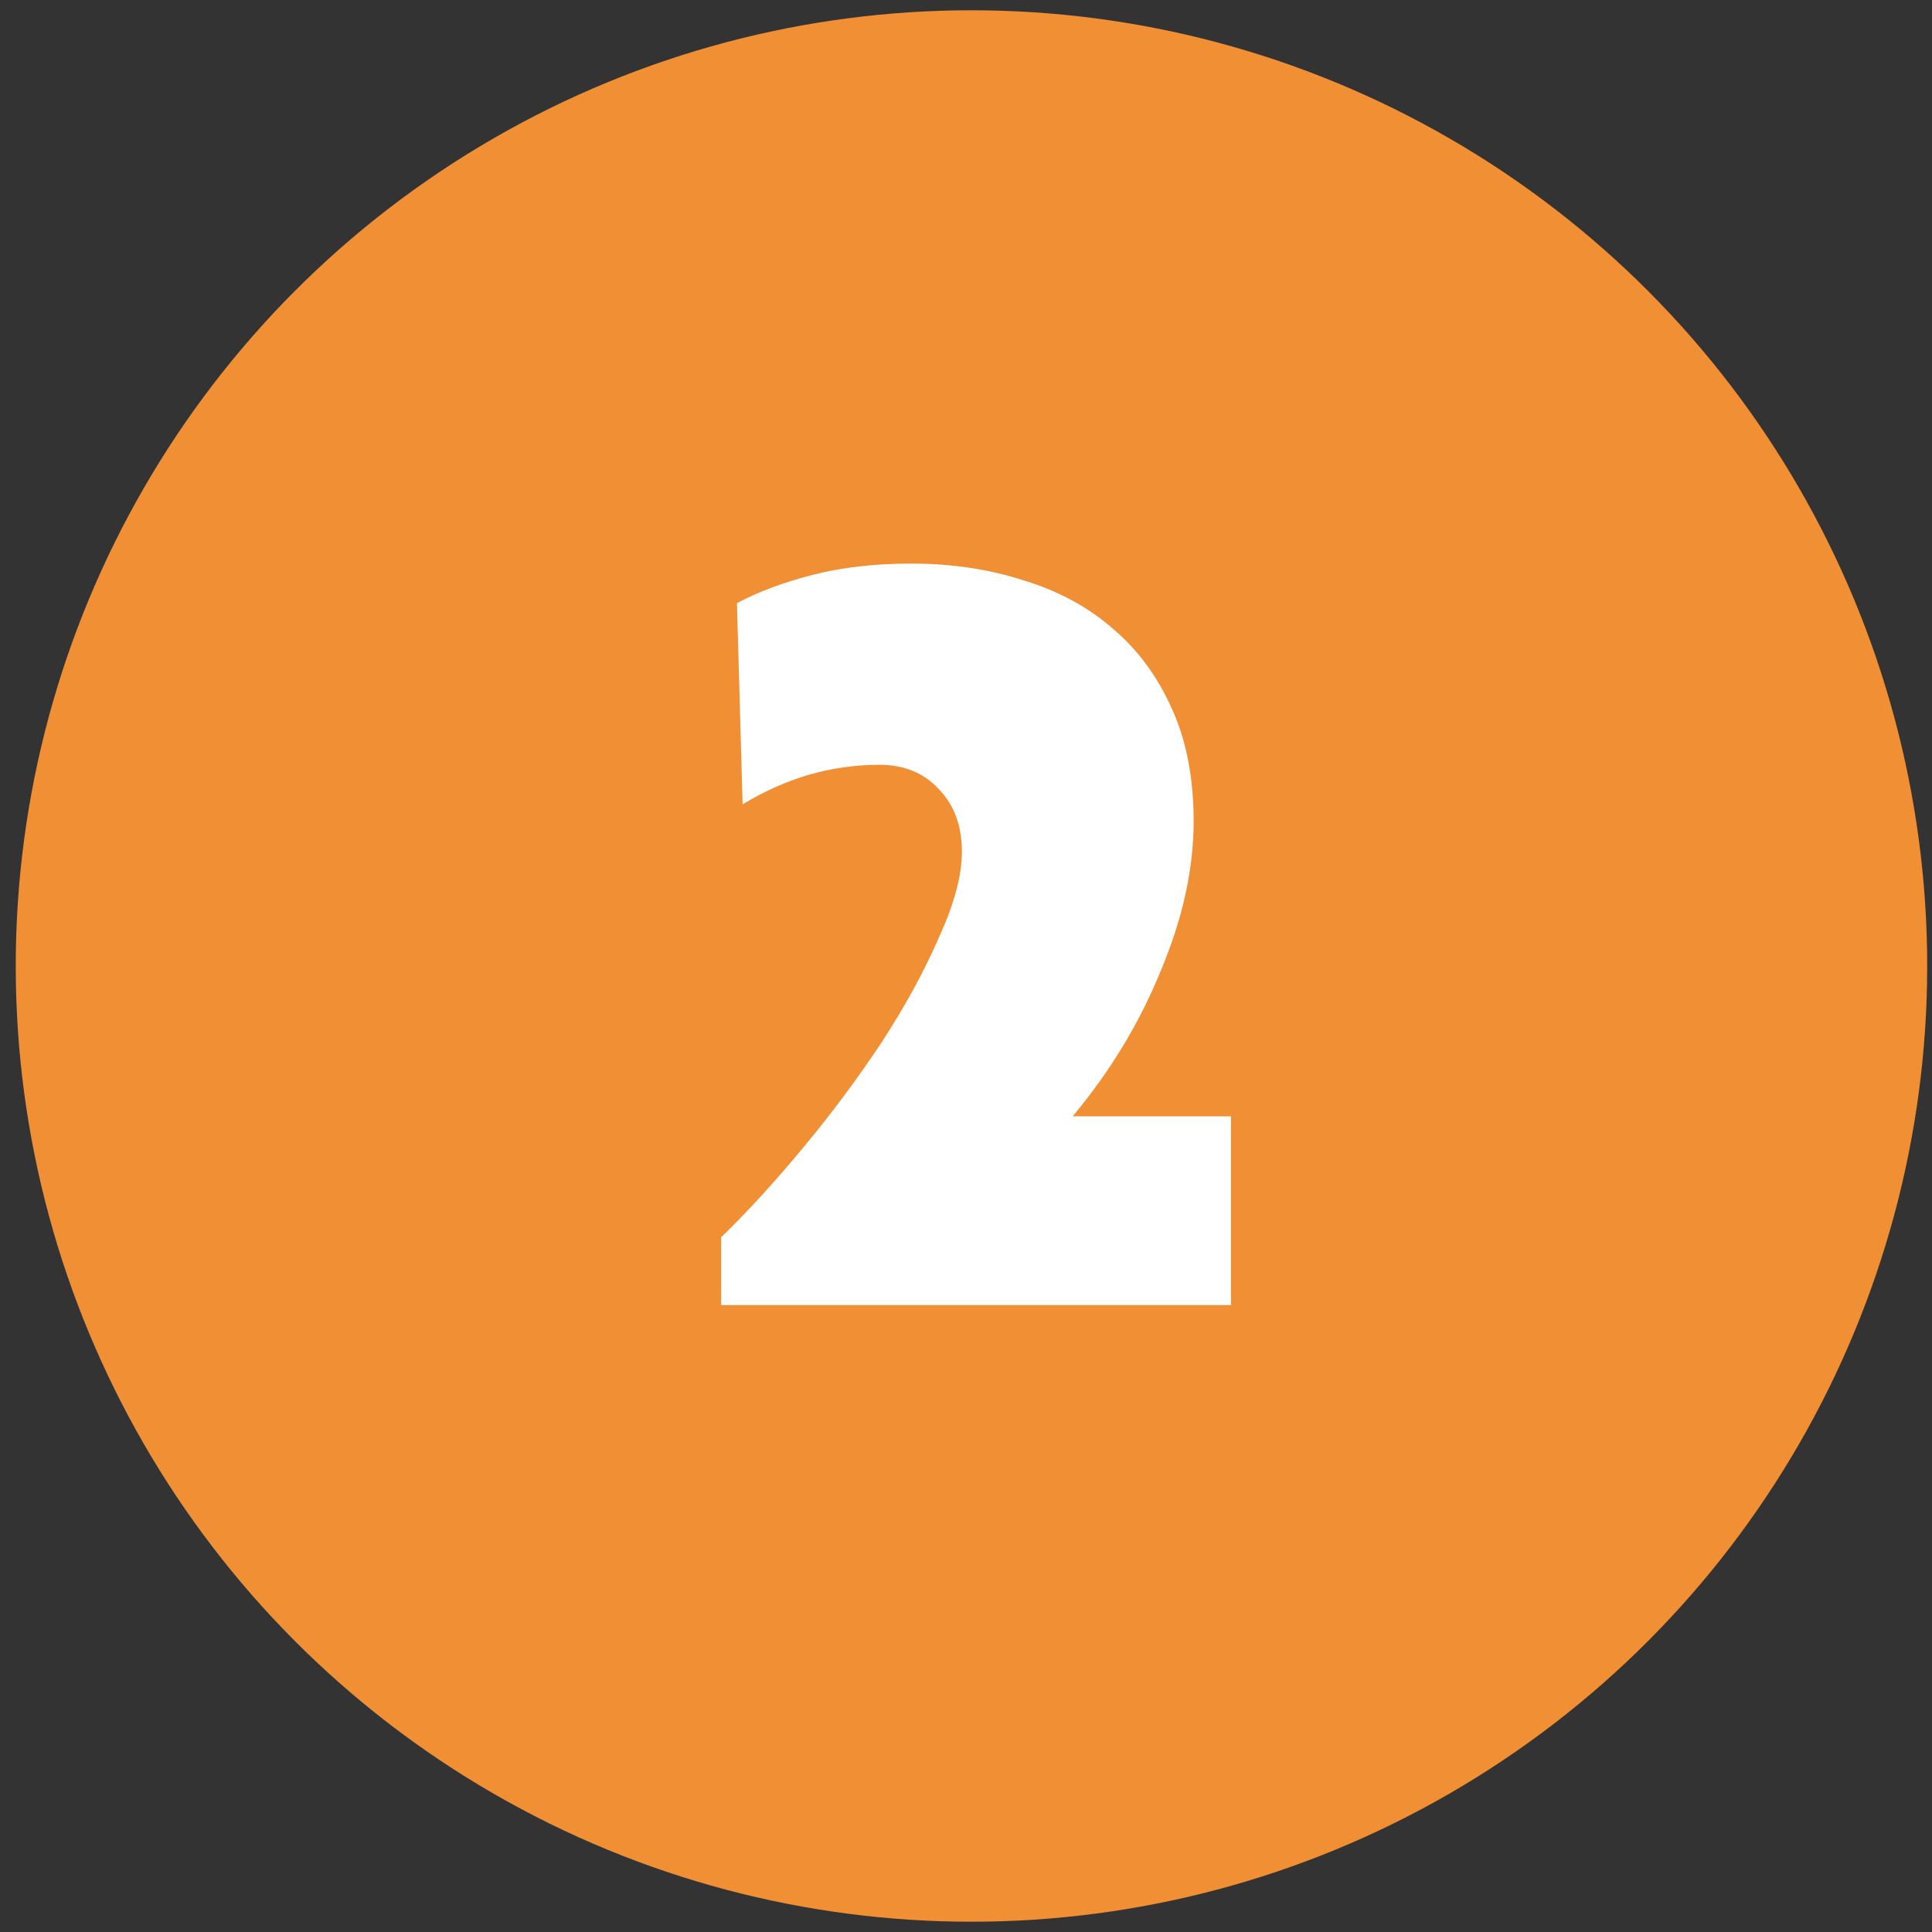 <svg xmlns="http://www.w3.org/2000/svg" width="94" height="94" viewBox="0 0 94 94" fill="none"><rect x="0" y="0" width="94" height="94" fill="#333333" stroke="none"/><circle cx="47.266" cy="47" r="46.5" fill="#F18F34"></circle><path d="M35.086 63.5V60.2C36.406 58.917 37.762 57.432 39.156 55.745C40.549 54.058 41.814 52.353 42.951 50.63C44.087 48.87 45.004 47.183 45.701 45.57C46.434 43.957 46.801 42.582 46.801 41.445C46.801 40.198 46.434 39.19 45.701 38.42C44.967 37.613 43.996 37.21 42.786 37.21C41.612 37.21 40.457 37.375 39.321 37.705C38.221 38.035 37.157 38.512 36.131 39.135L35.856 29.345C36.882 28.795 38.111 28.337 39.541 27.97C40.971 27.603 42.566 27.42 44.326 27.42C46.306 27.42 48.139 27.695 49.826 28.245C51.512 28.758 52.961 29.547 54.171 30.61C55.381 31.637 56.334 32.938 57.031 34.515C57.727 36.055 58.076 37.87 58.076 39.96C58.076 42.27 57.544 44.69 56.481 47.22C55.454 49.75 54.024 52.115 52.191 54.315H59.891V63.5H35.086Z" fill="white"></path></svg>
